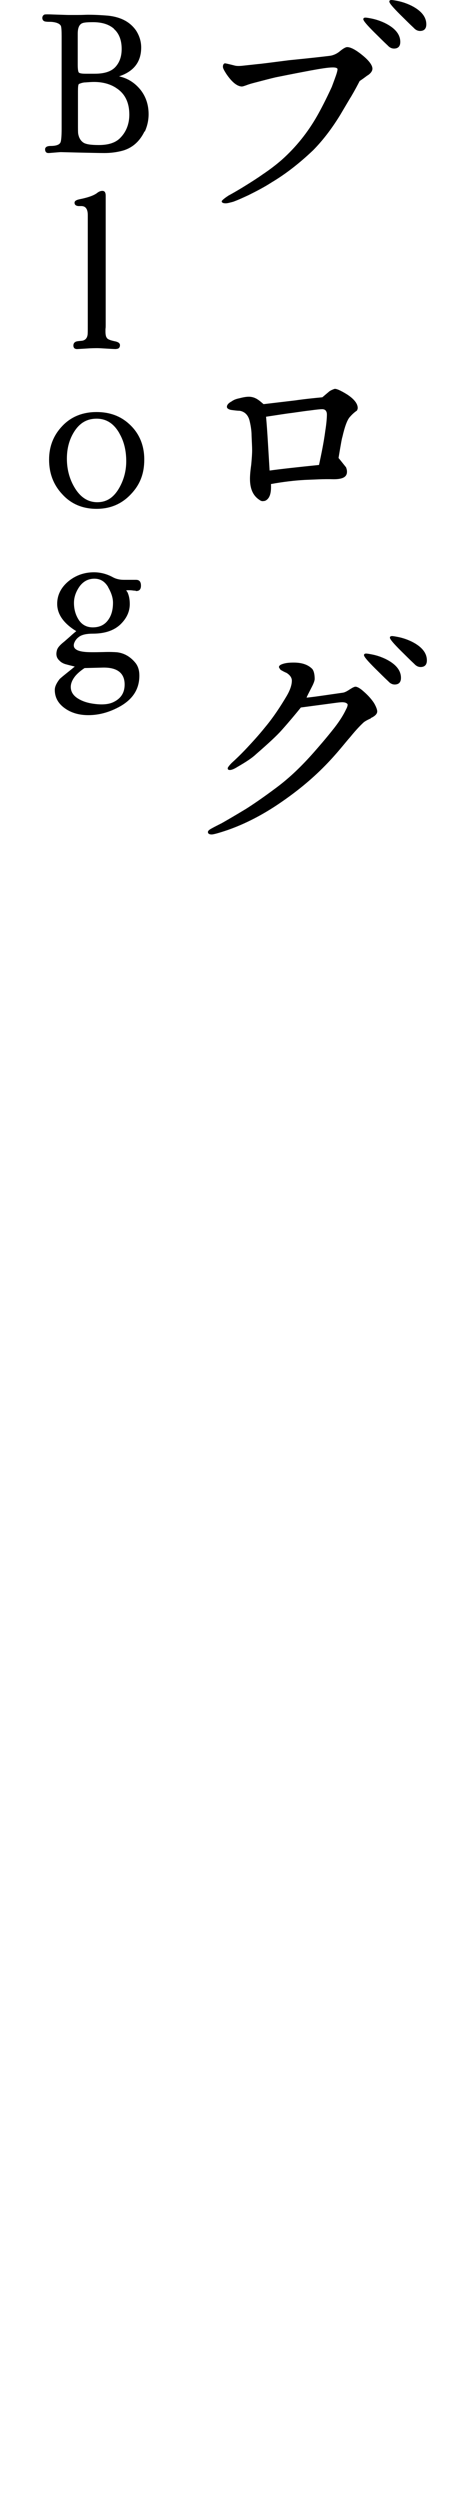 <?xml version="1.0" encoding="UTF-8"?>
<svg id="_レイヤー_1" data-name="レイヤー 1" xmlns="http://www.w3.org/2000/svg" width="41.09" height="218.73" viewBox="0 0 41.09 218.73">
  <path d="M32.19,6.6c-.22.17-.44.33-.68.49-.17.33-.41.79-.77,1.4-.03.03-.33.55-.93,1.56-.79,1.29-1.59,2.3-2.38,3.1-1.18,1.12-2.38,2.06-3.62,2.8-.68.44-1.37.79-2.03,1.12-.41.19-.88.41-1.34.58-.3.08-.52.14-.66.14-.22,0-.33-.05-.36-.16,0-.08.19-.25.6-.52.3-.16.68-.38,1.18-.68.85-.52,1.43-.9,1.78-1.15.66-.44,1.23-.88,1.7-1.29,1.29-1.15,2.3-2.44,3.1-3.84.33-.58.77-1.42,1.29-2.55.08-.22.22-.58.38-1.04.11-.33.14-.52.11-.55-.05-.08-.19-.11-.41-.11-.41,0-1.07.11-1.95.27-.58.11-1.59.3-3.07.6-.47.11-1.07.27-1.84.47-.11.03-.33.08-.63.19-.22.08-.38.14-.49.14-.41-.03-.85-.38-1.34-1.1-.19-.3-.3-.49-.3-.63,0-.22.11-.3.19-.3.03,0,.27.05.82.19.16.05.38.05.63.03l1.48-.16c.08,0,.96-.11,2.66-.33.77-.08,1.95-.19,3.54-.38.3-.03.63-.16.93-.41.3-.25.52-.36.63-.36.3,0,.74.22,1.34.71.58.47.88.88.88,1.18,0,.19-.14.41-.44.6ZM34.52,4.25c-.19,0-.38-.08-.55-.27-.41-.38-.79-.77-1.18-1.15-.63-.63-.96-1.01-.96-1.15,0-.08.05-.14.19-.14.08,0,.27.03.52.08.41.08.82.22,1.21.41.88.44,1.32.99,1.32,1.64,0,.38-.19.58-.55.58ZM36.8,2.71c-.19,0-.38-.08-.55-.27-.41-.38-.79-.77-1.18-1.15-.63-.63-.96-1.01-.96-1.15,0-.08.05-.14.19-.14.08,0,.27.03.52.08.41.08.82.22,1.21.41.88.44,1.32.99,1.32,1.64,0,.38-.19.58-.55.58Z"/>
  <path d="M31.26,35.93c-.16.11-.36.27-.58.52-.25.25-.47.85-.69,1.81-.03.05-.14.66-.33,1.81.16.19.38.47.66.82.05.14.08.25.08.38,0,.47-.38.66-1.18.66-.85-.03-1.7.03-2.55.06-.85.05-1.84.16-2.93.36.03.63-.05,1.07-.3,1.32-.11.11-.22.17-.36.17-.14.03-.25-.03-.36-.11-.55-.36-.82-.96-.82-1.84,0-.27.03-.68.11-1.23.05-.55.08-.96.08-1.26,0-.33-.03-.77-.05-1.32,0-.25-.03-.66-.16-1.21-.11-.52-.41-.85-.88-.93-.16,0-.44-.03-.79-.08-.22-.06-.33-.14-.33-.27,0-.16.14-.33.41-.47.19-.14.41-.22.66-.27.3-.08.6-.14.85-.14.27,0,.55.08.82.27.05.03.22.16.47.38l2.79-.33c.19-.03.96-.14,2.36-.27l.58-.49c.11-.11.47-.25.52-.25.19,0,.55.17,1.07.49.63.41.93.82.93,1.18,0,.08-.03.17-.08.25ZM28.22,35.8c-.14,0-.47.03-1.04.11-.3.03-.85.11-1.62.22-.44.05-1.18.17-2.25.33.05.55.11,1.34.17,2.38.03.52.08,1.29.14,2.33,1.01-.14,2.47-.3,4.33-.49.19-.9.41-1.92.55-2.99.11-.69.14-1.18.14-1.42,0-.3-.14-.47-.41-.47Z"/>
  <path d="M32.49,62.85c-.3.14-.52.25-.66.38s-.55.52-1.15,1.26c-.44.49-1.12,1.4-2.19,2.49-1.26,1.29-2.58,2.33-3.86,3.21-1.62,1.12-3.21,1.92-4.71,2.44-.74.25-1.21.38-1.37.38-.19,0-.3-.05-.33-.17-.03-.14.11-.25.36-.38.25-.14.52-.27.85-.44.44-.25,1.15-.66,2.14-1.26.52-.33,1.42-.93,2.66-1.86,1.21-.9,2.27-1.95,3.26-3.07.41-.47,1.04-1.18,1.81-2.16.49-.63.82-1.18,1.01-1.59.14-.25.16-.41.14-.47-.08-.11-.22-.17-.47-.17-.16,0-.41.03-.77.08l-2.85.38c-.47.58-1.01,1.23-1.67,1.97-.41.47-1.18,1.18-2.25,2.11-.38.36-.93.71-1.64,1.12-.3.19-.52.27-.66.27s-.19-.05-.19-.16c0-.05.11-.22.36-.47.3-.27.77-.71,1.34-1.32.38-.41.93-.99,1.59-1.81.71-.85,1.32-1.78,1.89-2.74.3-.52.44-.96.44-1.32,0-.25-.16-.49-.47-.68-.08-.03-.25-.11-.44-.22-.08-.03-.14-.11-.22-.27,0-.14.11-.22.36-.3.25-.08.55-.11.93-.11.74,0,1.26.19,1.62.55.14.16.22.47.22.88,0,.14-.08.38-.27.74-.25.49-.41.79-.44.9.79-.08,1.86-.25,3.21-.44.16-.03.36-.14.6-.3.22-.14.38-.22.47-.22.16,0,.41.14.71.41.44.38.74.74.93,1.04.19.33.27.58.27.71,0,.22-.19.41-.55.58ZM34.58,59.89c-.19,0-.38-.08-.55-.27-.41-.38-.79-.77-1.18-1.15-.63-.63-.96-1.01-.96-1.15,0-.08.05-.14.19-.14.08,0,.27.03.52.08.41.08.82.22,1.21.41.88.44,1.32.99,1.32,1.64,0,.38-.19.58-.55.58ZM36.85,58.36c-.19,0-.38-.08-.55-.27-.41-.38-.79-.77-1.18-1.15-.63-.63-.96-1.01-.96-1.15,0-.08.05-.14.19-.14.08,0,.27.03.52.08.41.08.82.22,1.21.41.88.44,1.32.99,1.32,1.64,0,.38-.19.58-.55.58Z"/>
  <path d="M12.66,11.5c-.45.93-1.15,1.52-2.1,1.73-.43.1-.89.16-1.42.16-.45,0-1.17-.02-2.2-.04l-1.59-.04c-.08,0-.1,0-.82.06-.21.02-.23.02-.29.02-.12,0-.17-.04-.21-.08-.06-.06-.08-.16-.08-.27.02-.17.17-.27.49-.27.47,0,.76-.1.86-.31.06-.14.1-.52.1-1.21V3.16c0-.47-.02-.76-.06-.88-.08-.17-.27-.27-.56-.33-.12-.02-.23-.04-.37-.04s-.27,0-.41-.02c-.17-.02-.27-.12-.29-.27-.02-.17.06-.29.19-.35.1-.02.35-.02.8,0,.72.02,1.15.04,1.28.04h.88c.37,0,.66-.02.84-.02.68,0,1.28.04,1.77.08,1.11.12,1.92.54,2.45,1.3.29.45.45.95.45,1.48,0,1.26-.64,2.1-1.94,2.53.78.17,1.4.58,1.89,1.19.47.6.7,1.32.7,2.12,0,.54-.12,1.05-.33,1.52ZM9.99,2.52c-.47-.41-1.09-.58-1.85-.58-.41,0-.68.02-.84.06-.33.08-.49.39-.49.95v2.72c0,.39.04.62.1.68.06.06.25.1.56.1h.84c.83,0,1.44-.19,1.81-.6s.54-.93.54-1.57c0-.76-.23-1.36-.68-1.75ZM10.17,7.69c-.54-.35-1.19-.52-1.94-.52-.21,0-.47.02-.74.04-.16,0-.35.04-.58.14-.06.06-.08.27-.08.64v2.8c0,.49,0,.8.02.91.06.35.21.6.43.76s.66.23,1.38.23c.86,0,1.5-.21,1.91-.66.5-.52.76-1.21.76-2,0-1.07-.39-1.85-1.15-2.33Z"/>
  <path d="M10.17,30.54c-.19,0-.47-.02-.84-.04-.37-.02-.62-.04-.78-.04-.17,0-.54,0-1.07.04l-.68.04c-.25.02-.37-.1-.37-.31,0-.17.08-.29.25-.35.06-.02.19-.04.45-.06.29-.02.49-.19.54-.51.02-.08.02-.37.02-.86v-9.64c0-.53-.2-.78-.56-.78h-.27c-.21-.02-.33-.12-.33-.29,0-.16.16-.25.45-.31.7-.14,1.21-.31,1.52-.54.17-.14.33-.19.47-.19.2,0,.29.14.29.43v11.33c0,.1,0,.21-.02.33v.23c0,.25.04.45.12.54.06.12.29.21.66.29.33.06.49.17.49.35,0,.21-.12.33-.33.33Z"/>
  <path d="M11.45,43.26c-.8.84-1.79,1.26-2.99,1.26s-2.2-.41-2.97-1.24c-.8-.84-1.19-1.85-1.19-3.07,0-1.15.39-2.14,1.17-2.95.76-.8,1.77-1.21,2.99-1.21,1.15,0,2.1.35,2.86,1.05.88.8,1.32,1.85,1.32,3.11s-.39,2.22-1.19,3.05ZM10.46,37.91c-.49-.86-1.15-1.28-2-1.28s-1.5.39-1.98,1.17c-.41.66-.62,1.44-.62,2.33s.21,1.73.64,2.47c.51.89,1.19,1.34,2.02,1.34s1.44-.41,1.92-1.24c.41-.72.62-1.5.62-2.35,0-.91-.19-1.73-.6-2.43Z"/>
  <path d="M11.89,51.68c-.06,0-.14,0-.27-.02-.14-.02-.25-.02-.31-.02-.16,0-.23,0-.25.02.02.04.06.08.1.14.14.29.21.64.21,1.05,0,.68-.29,1.28-.85,1.81-.58.53-1.38.78-2.39.78-.52,0-.91.08-1.17.25-.25.17-.39.37-.47.6-.12.41.16.66.88.74.31.04.87.04,1.69.02.56-.02.97,0,1.21.02.64.08,1.19.41,1.63.97.21.29.31.64.31,1.07,0,1.15-.54,2.02-1.63,2.66-.91.52-1.85.8-2.84.8-.76,0-1.38-.17-1.91-.5-.68-.43-1.03-.99-1.03-1.71,0-.27.14-.58.41-.93.04-.06.37-.33,1.01-.84.08-.06.19-.16.33-.27-.23-.06-.49-.12-.74-.19-.25-.06-.47-.18-.62-.35-.25-.23-.31-.54-.19-.93.06-.19.25-.41.56-.66.08-.06.27-.23.6-.52.17-.16.35-.31.52-.45-1.11-.68-1.67-1.48-1.67-2.39,0-.76.33-1.42.97-1.96.64-.53,1.4-.8,2.25-.8.6,0,1.17.16,1.69.45.27.14.58.21.93.21h1.07c.29,0,.43.17.43.51s-.16.49-.47.47ZM8.97,58.41l-1.56.04c-.35.23-.62.47-.8.68-.27.33-.41.66-.41.97,0,.39.19.72.56.97.37.25.85.43,1.48.51.72.1,1.26.04,1.63-.12.7-.31,1.05-.82,1.05-1.57,0-1.01-.66-1.52-1.96-1.48ZM9.48,51.37c-.29-.49-.68-.74-1.21-.74s-.97.23-1.3.68c-.33.47-.49.95-.49,1.44,0,.56.14,1.03.39,1.44.29.47.72.7,1.26.7.58,0,1.03-.21,1.34-.64.29-.39.43-.89.43-1.52,0-.41-.14-.86-.43-1.36Z"/>
</svg>
